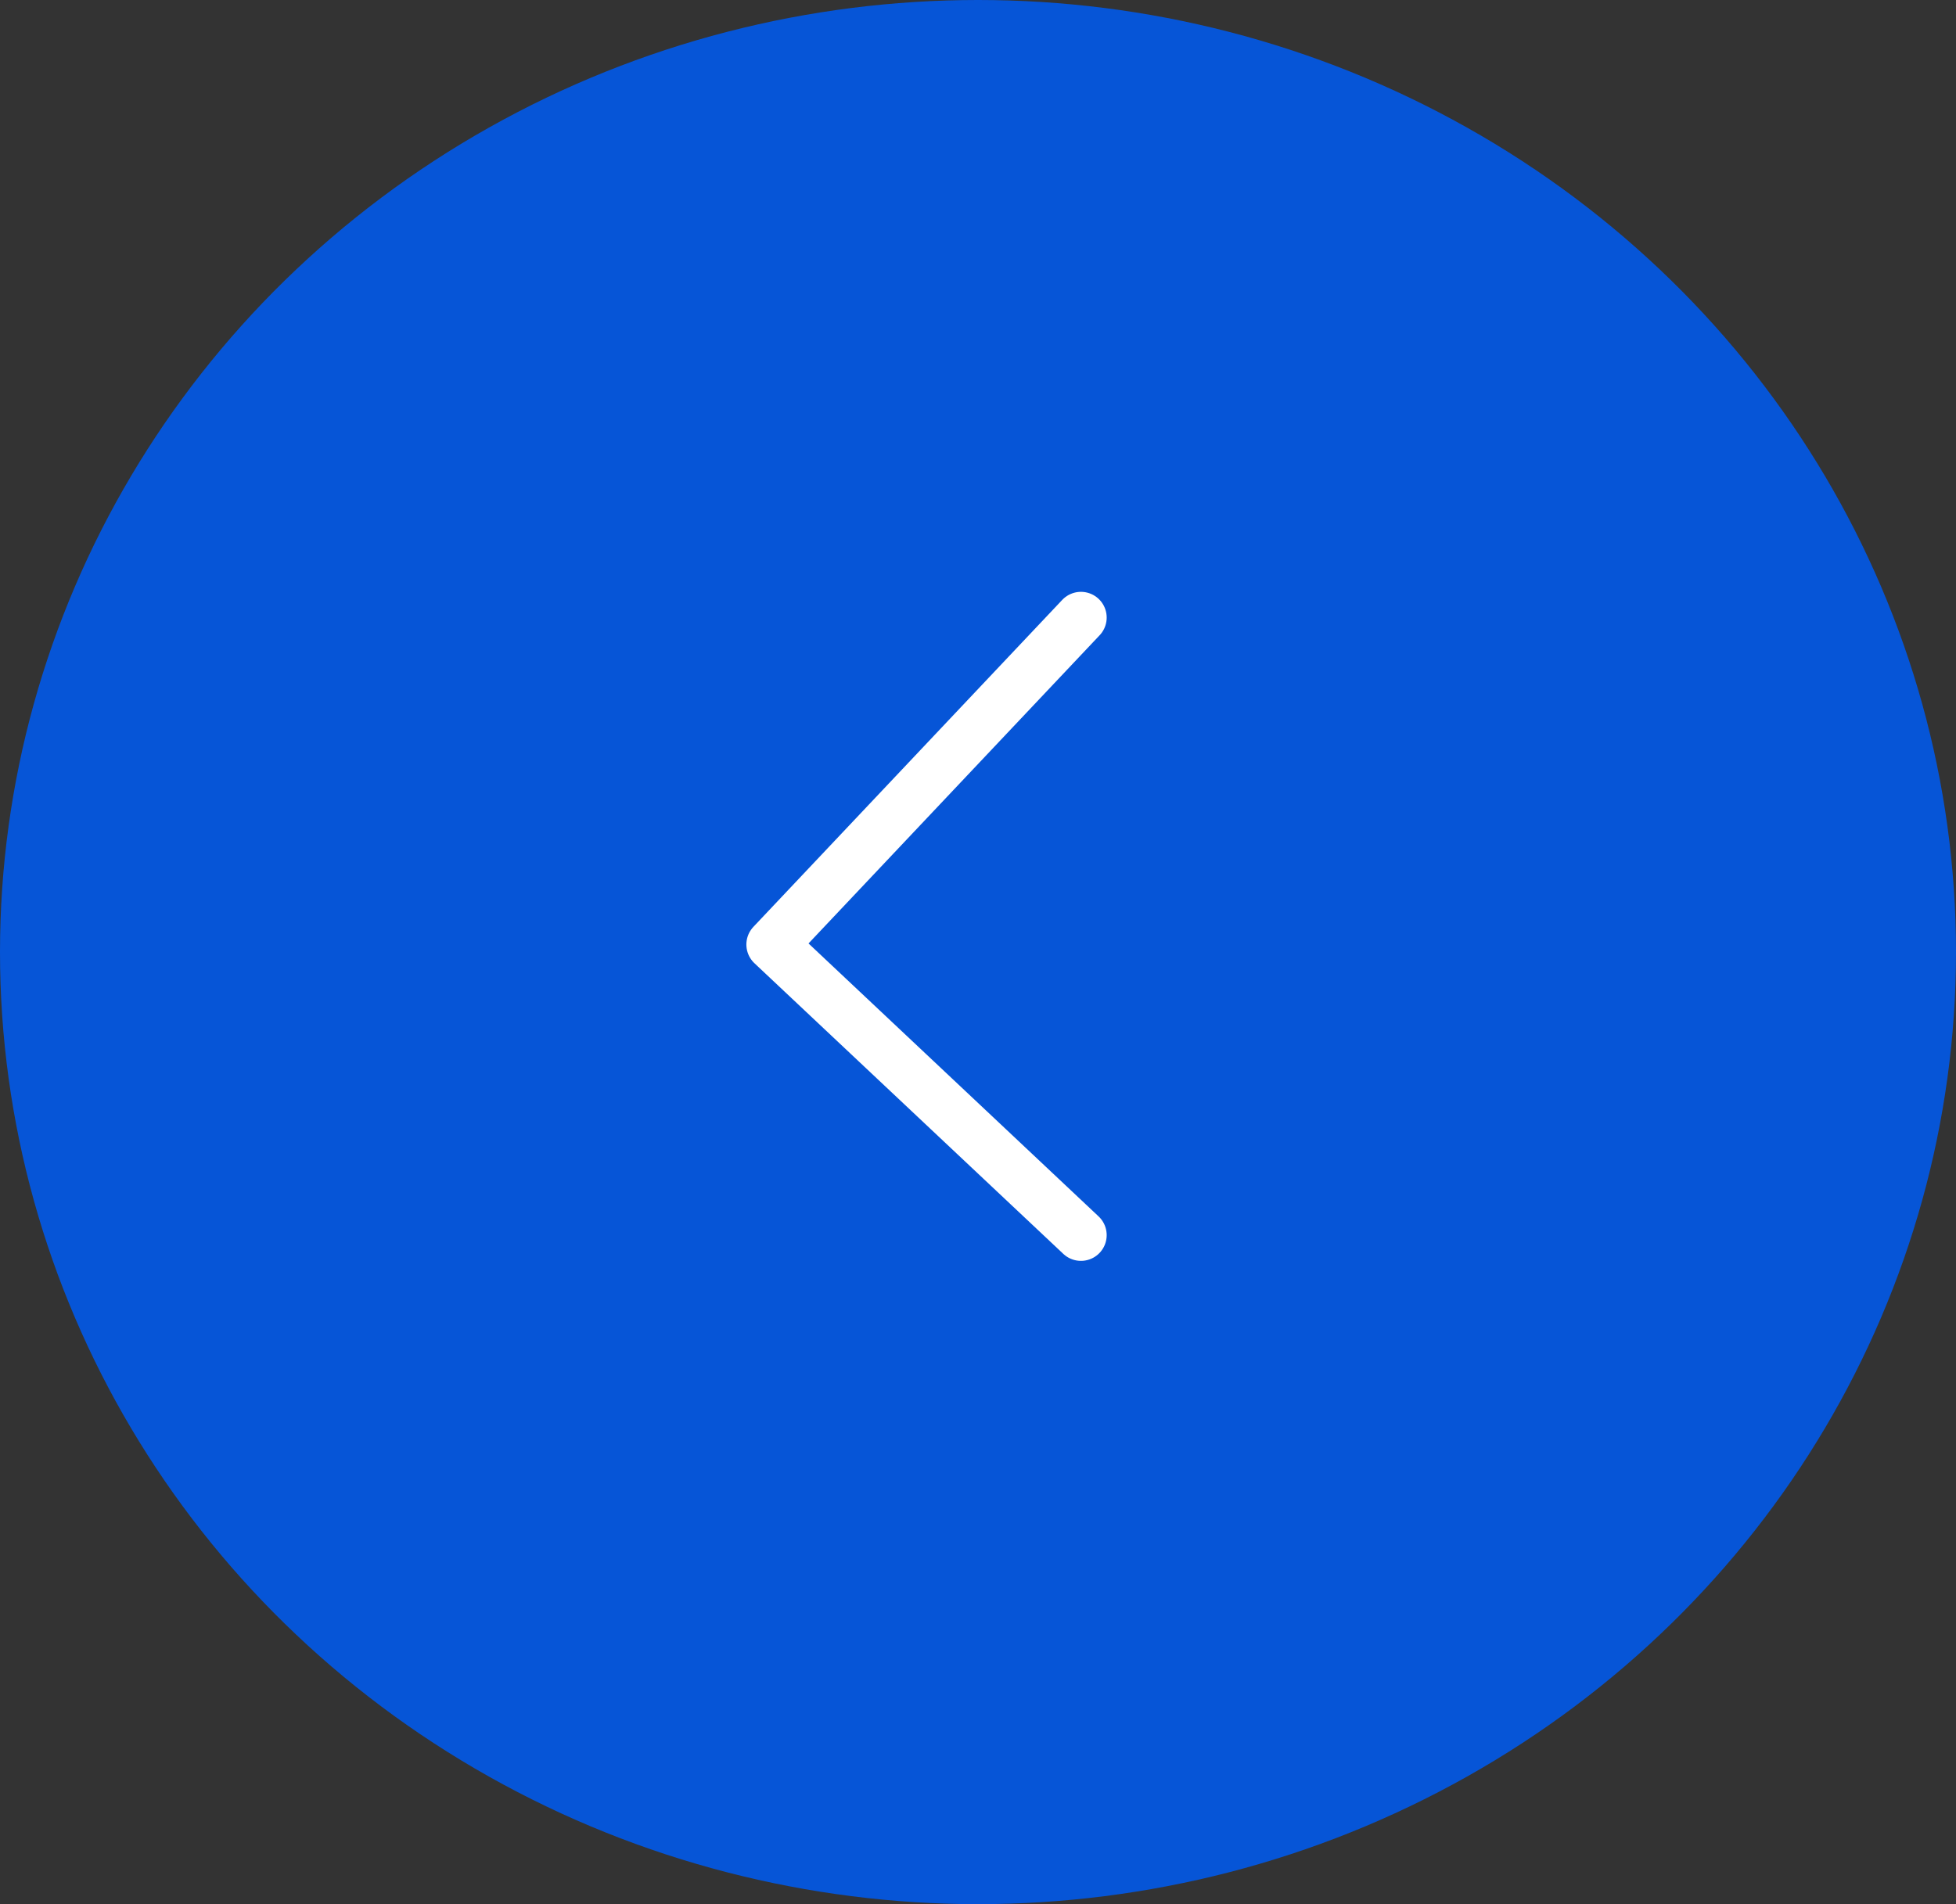 <svg width="38" height="37" viewBox="0 0 38 37" fill="none" xmlns="http://www.w3.org/2000/svg">
<rect x="0" y="0" width="38" height="37" fill="#333333" stroke="none"/>
<ellipse cx="19" cy="18.5" rx="19" ry="18.5" fill="#0655D7"/>
<path d="M21 12L15 18.353L21 24" stroke="white" stroke-linecap="round" stroke-linejoin="round"/>
</svg>
